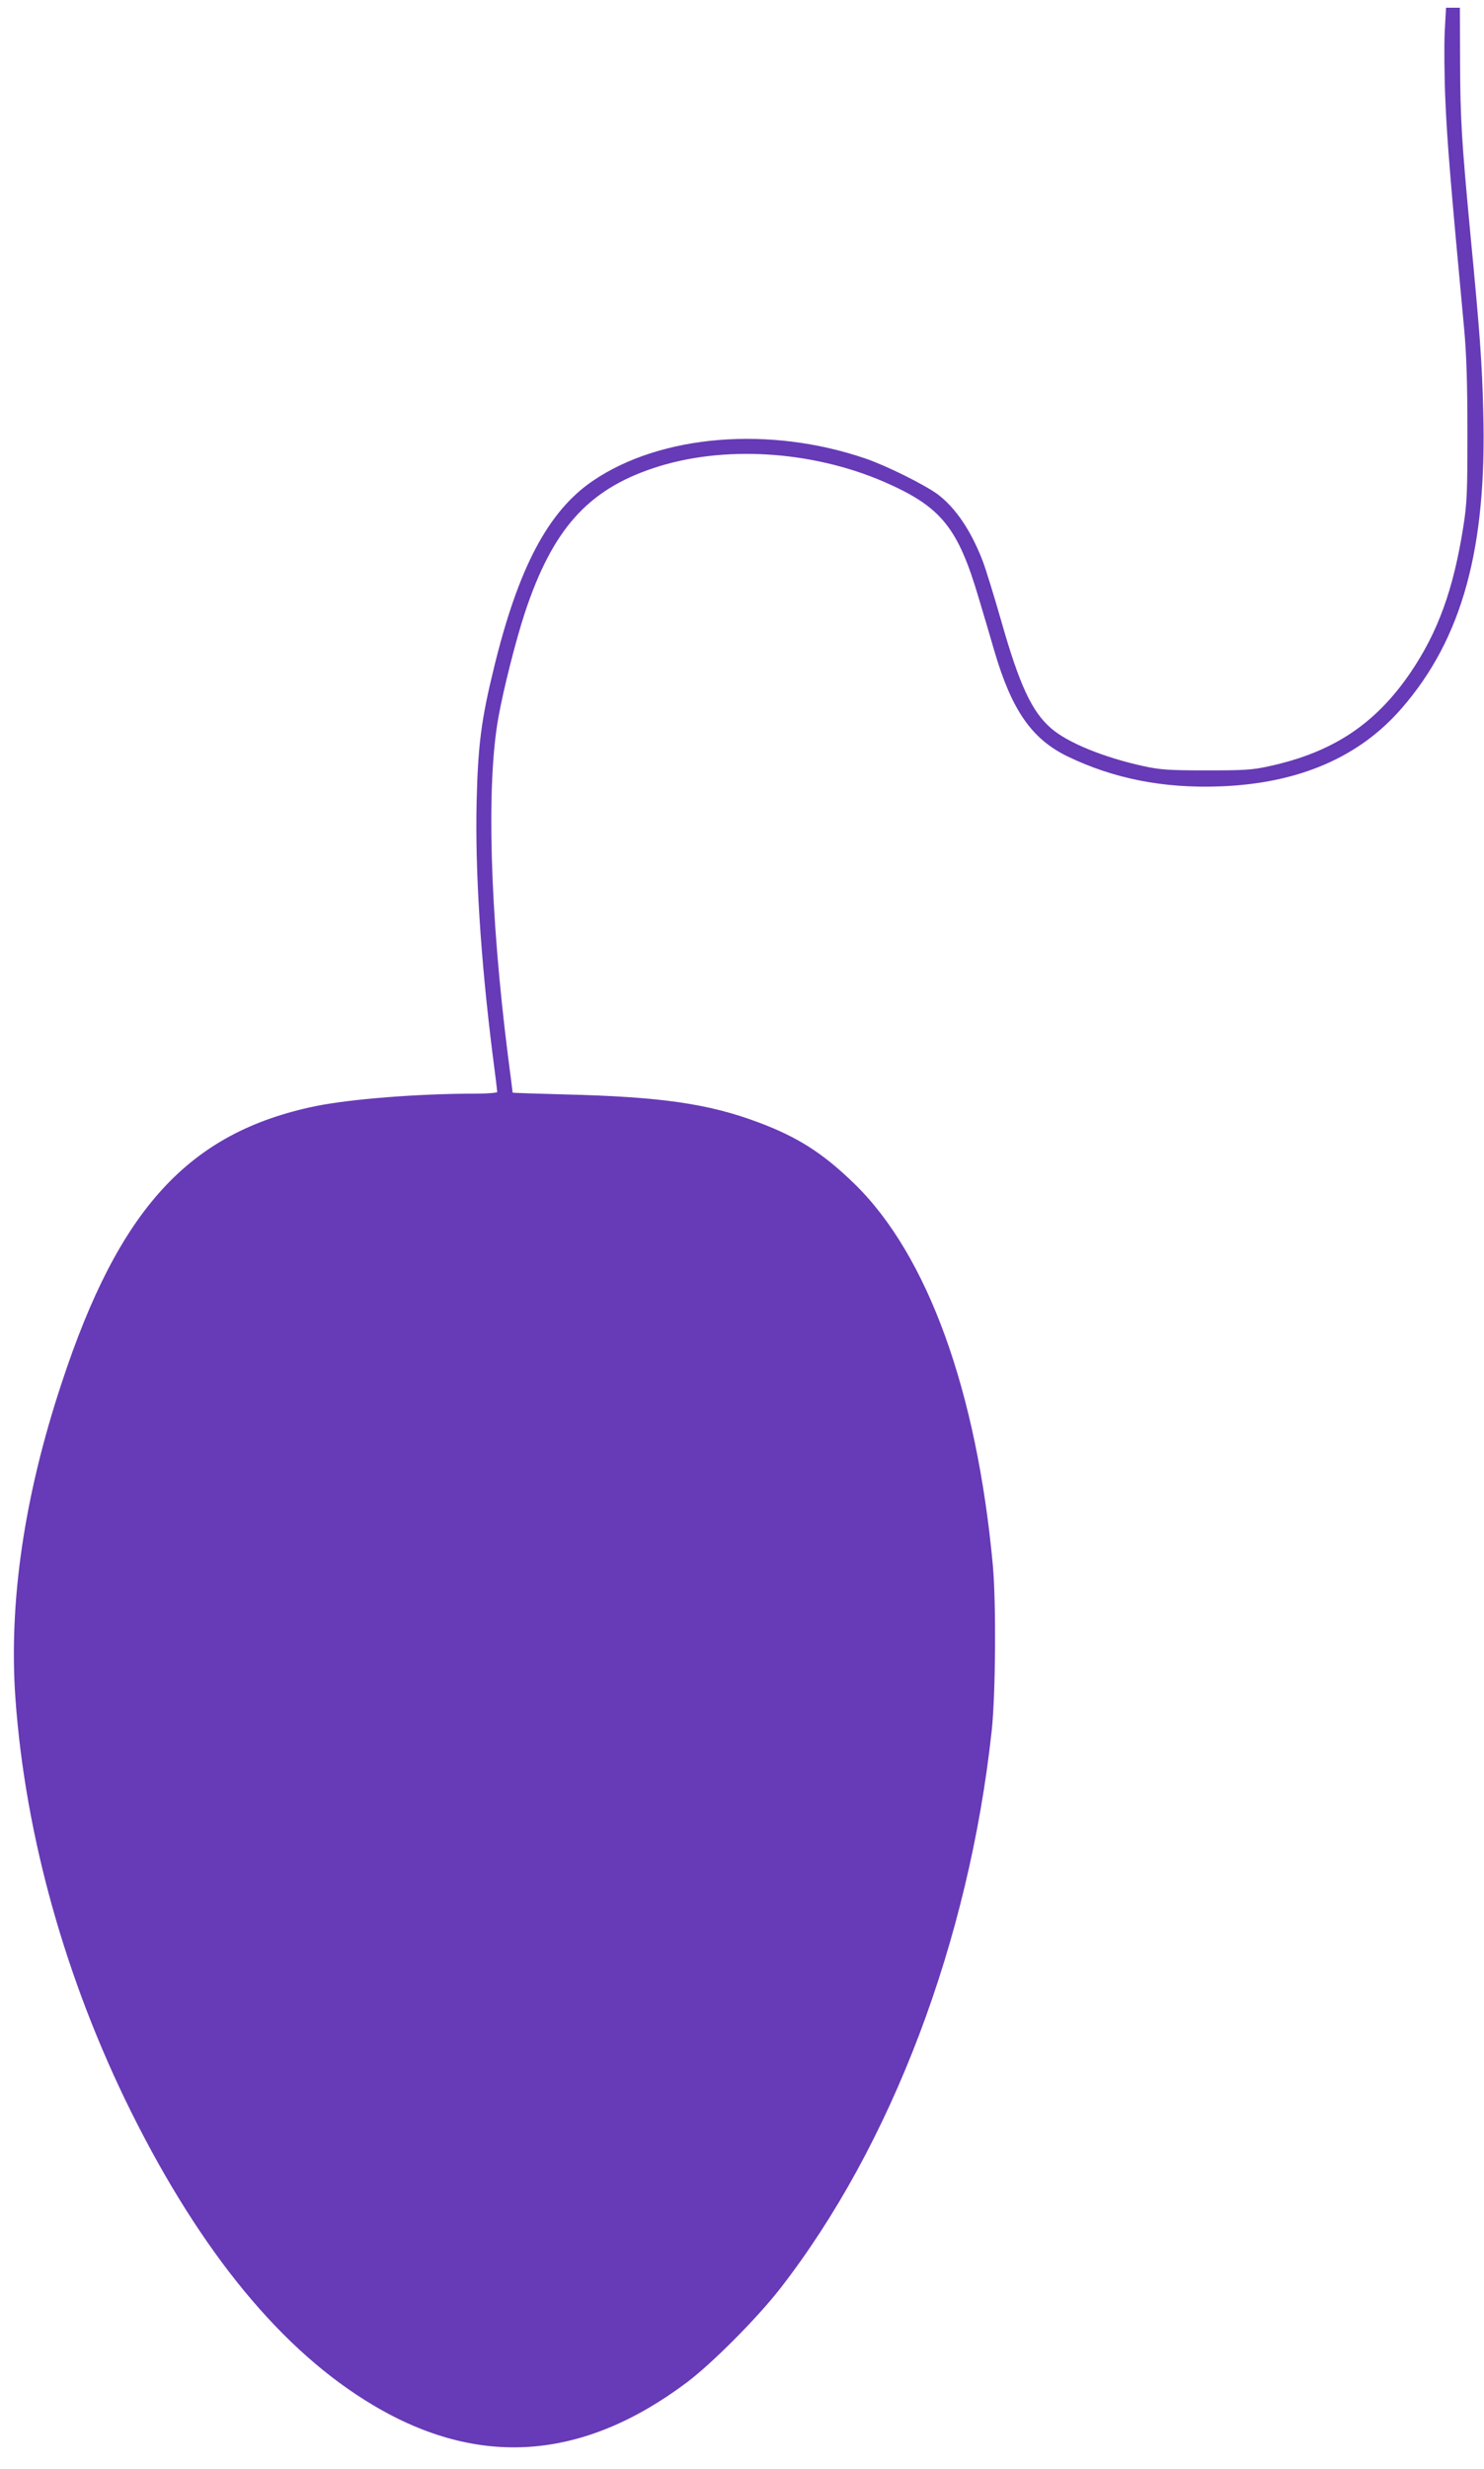 <?xml version="1.0" standalone="no"?>
<!DOCTYPE svg PUBLIC "-//W3C//DTD SVG 20010904//EN"
 "http://www.w3.org/TR/2001/REC-SVG-20010904/DTD/svg10.dtd">
<svg version="1.0" xmlns="http://www.w3.org/2000/svg"
 width="770pt" height="1280pt" viewBox="0 0 770 1280"
 preserveAspectRatio="xMidYMid meet">
<g transform="translate(0,1280) scale(0.1,-0.1)"
fill="#673ab7" stroke="none">
<path d="M7496 12632 c-3 -70 -2 -233 4 -362 9 -206 26 -415 97 -1175 12 -127
17 -285 17 -535 0 -319 -2 -369 -22 -495 -51 -321 -130 -540 -272 -750 -182
-268 -403 -415 -733 -487 -89 -20 -131 -22 -327 -22 -194 0 -239 3 -327 22
-205 45 -393 121 -479 196 -100 86 -165 226 -259 557 -37 129 -80 269 -97 313
-60 155 -139 272 -231 342 -67 50 -268 150 -377 187 -498 170 -1061 124 -1414
-116 -231 -157 -386 -449 -512 -965 -67 -273 -84 -404 -91 -702 -8 -357 21
-812 82 -1299 14 -106 25 -197 25 -202 0 -5 -51 -9 -112 -9 -301 0 -650 -28
-832 -65 -656 -136 -1018 -530 -1316 -1435 -195 -588 -275 -1138 -240 -1635
51 -712 260 -1459 601 -2145 364 -730 783 -1239 1254 -1519 549 -327 1087
-288 1627 116 132 99 367 335 486 488 578 743 980 1803 1098 2895 20 190 23
653 6 850 -83 906 -338 1612 -718 1982 -163 159 -296 244 -504 321 -255 95
-502 131 -1001 143 -148 4 -269 8 -269 9 0 1 -11 90 -25 196 -93 739 -112
1401 -49 1749 26 146 90 399 137 542 143 432 325 637 667 751 359 120 820 92
1197 -71 296 -129 383 -235 492 -605 23 -75 59 -199 81 -274 90 -306 194 -455
380 -545 239 -115 497 -166 790 -155 407 15 722 150 943 405 314 361 443 830
423 1542 -6 248 -17 398 -66 910 -47 498 -53 607 -54 902 l-1 278 -36 0 -36 0
-7 -128z"/>
</g>
</svg>

